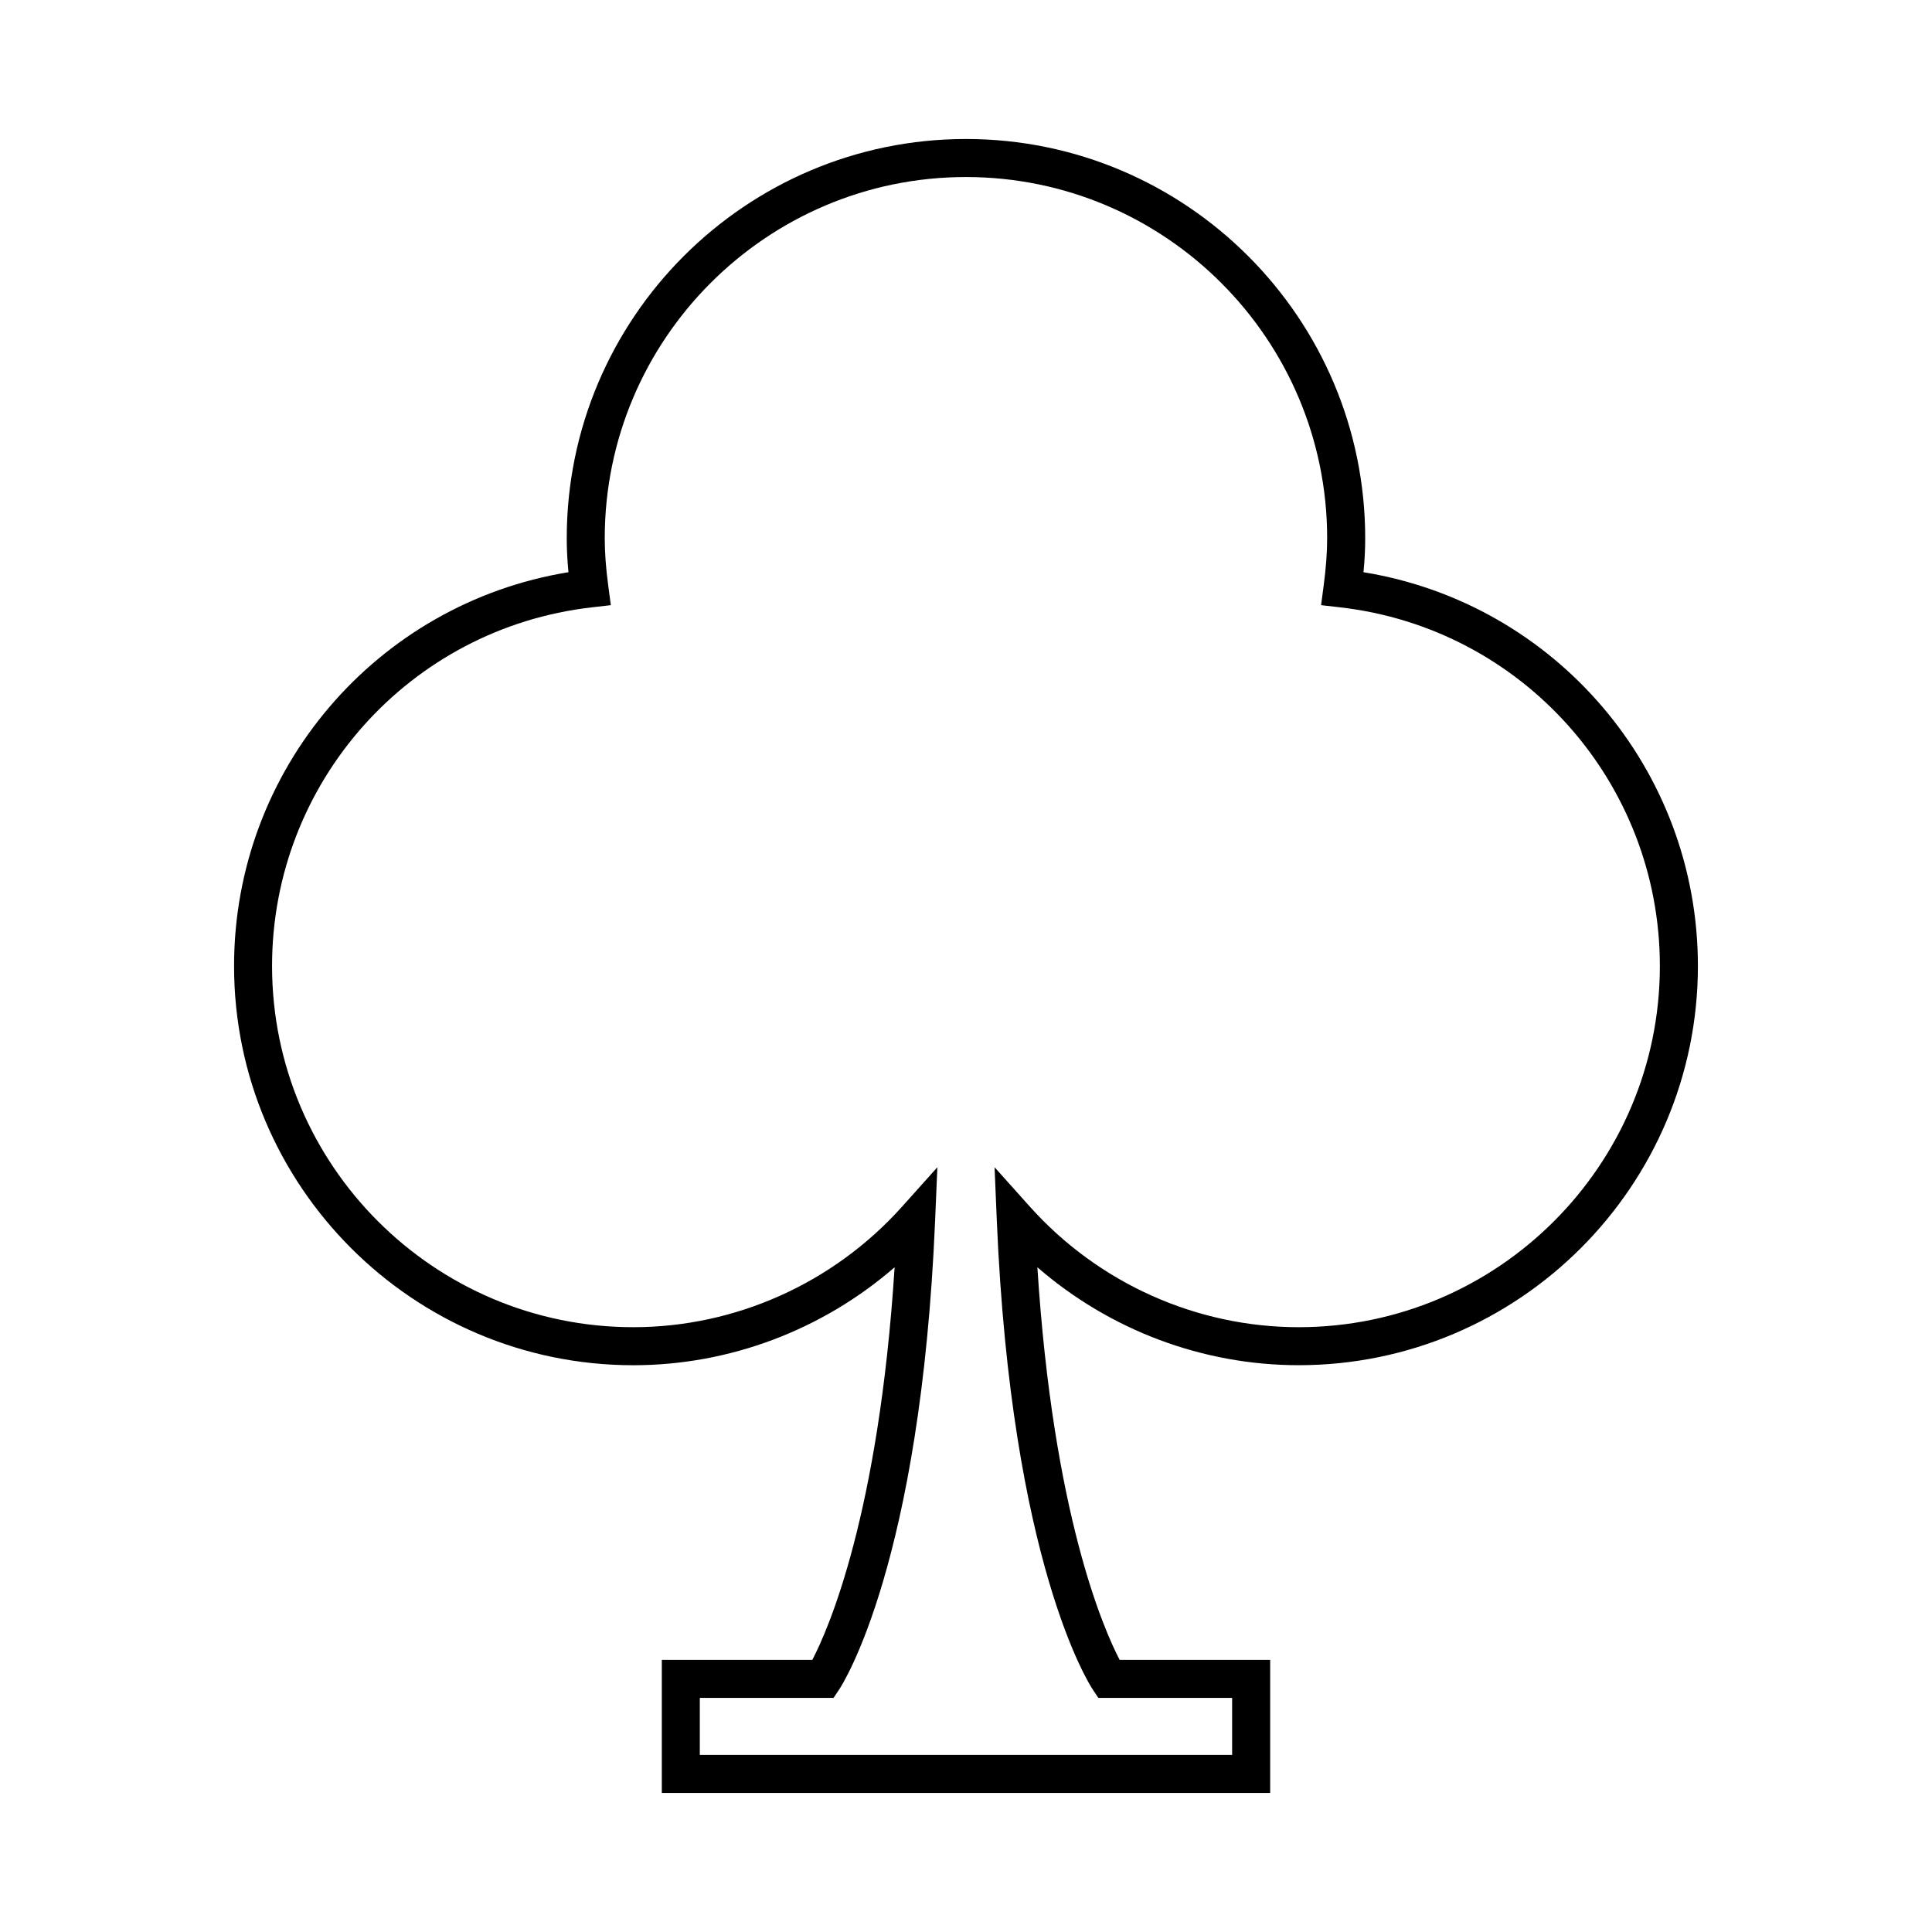 <?xml version="1.0" encoding="UTF-8"?>
<!-- Uploaded to: SVG Repo, www.svgrepo.com, Generator: SVG Repo Mixer Tools -->
<svg fill="#000000" width="800px" height="800px" version="1.1" viewBox="144 144 512 512" xmlns="http://www.w3.org/2000/svg">
 <path d="m505.34 295.64c0.309-3.223 0.453-6.156 0.453-9.004 0-58.34-47.465-105.8-105.8-105.8-58.34 0-105.8 47.457-105.8 105.8 0 2.856 0.145 5.789 0.453 9.004-50.859 8.289-88.617 52.289-88.617 104.36 0 58.336 47.457 105.8 105.8 105.8 25.496 0 50.098-9.336 69.254-25.961-4.203 65.656-17.625 96.027-21.809 104.05h-39.887v35.266h161.22v-35.266h-39.887c-4.203-8.062-17.609-38.426-21.805-104.05 19.148 16.621 43.746 25.953 69.246 25.953 58.336 0 105.8-47.465 105.8-105.8 0-52.062-37.754-96.062-88.621-104.35zm-17.18 200.08c-27.07 0-53.027-11.637-71.215-31.926l-9.375-10.465 0.59 14.035c3.836 90.969 24.547 123.03 25.426 124.36l1.496 2.242h35.445v15.113h-141.07v-15.113h35.441l1.496-2.242c0.883-1.324 21.594-33.387 25.426-124.36l0.594-14.035-9.375 10.465c-18.188 20.289-44.141 31.926-71.215 31.926-52.785 0-95.723-42.941-95.723-95.723 0-48.629 36.406-89.488 84.684-95.035l5.094-0.586-0.676-5.082c-0.641-4.82-0.938-8.848-0.938-12.656 0-52.785 42.941-95.723 95.723-95.723 52.785 0 95.723 42.941 95.723 95.723 0 3.789-0.297 7.809-0.938 12.656l-0.672 5.078 5.09 0.586c48.281 5.551 84.691 46.41 84.691 95.039 0 52.781-42.941 95.723-95.727 95.723z"/>
</svg>